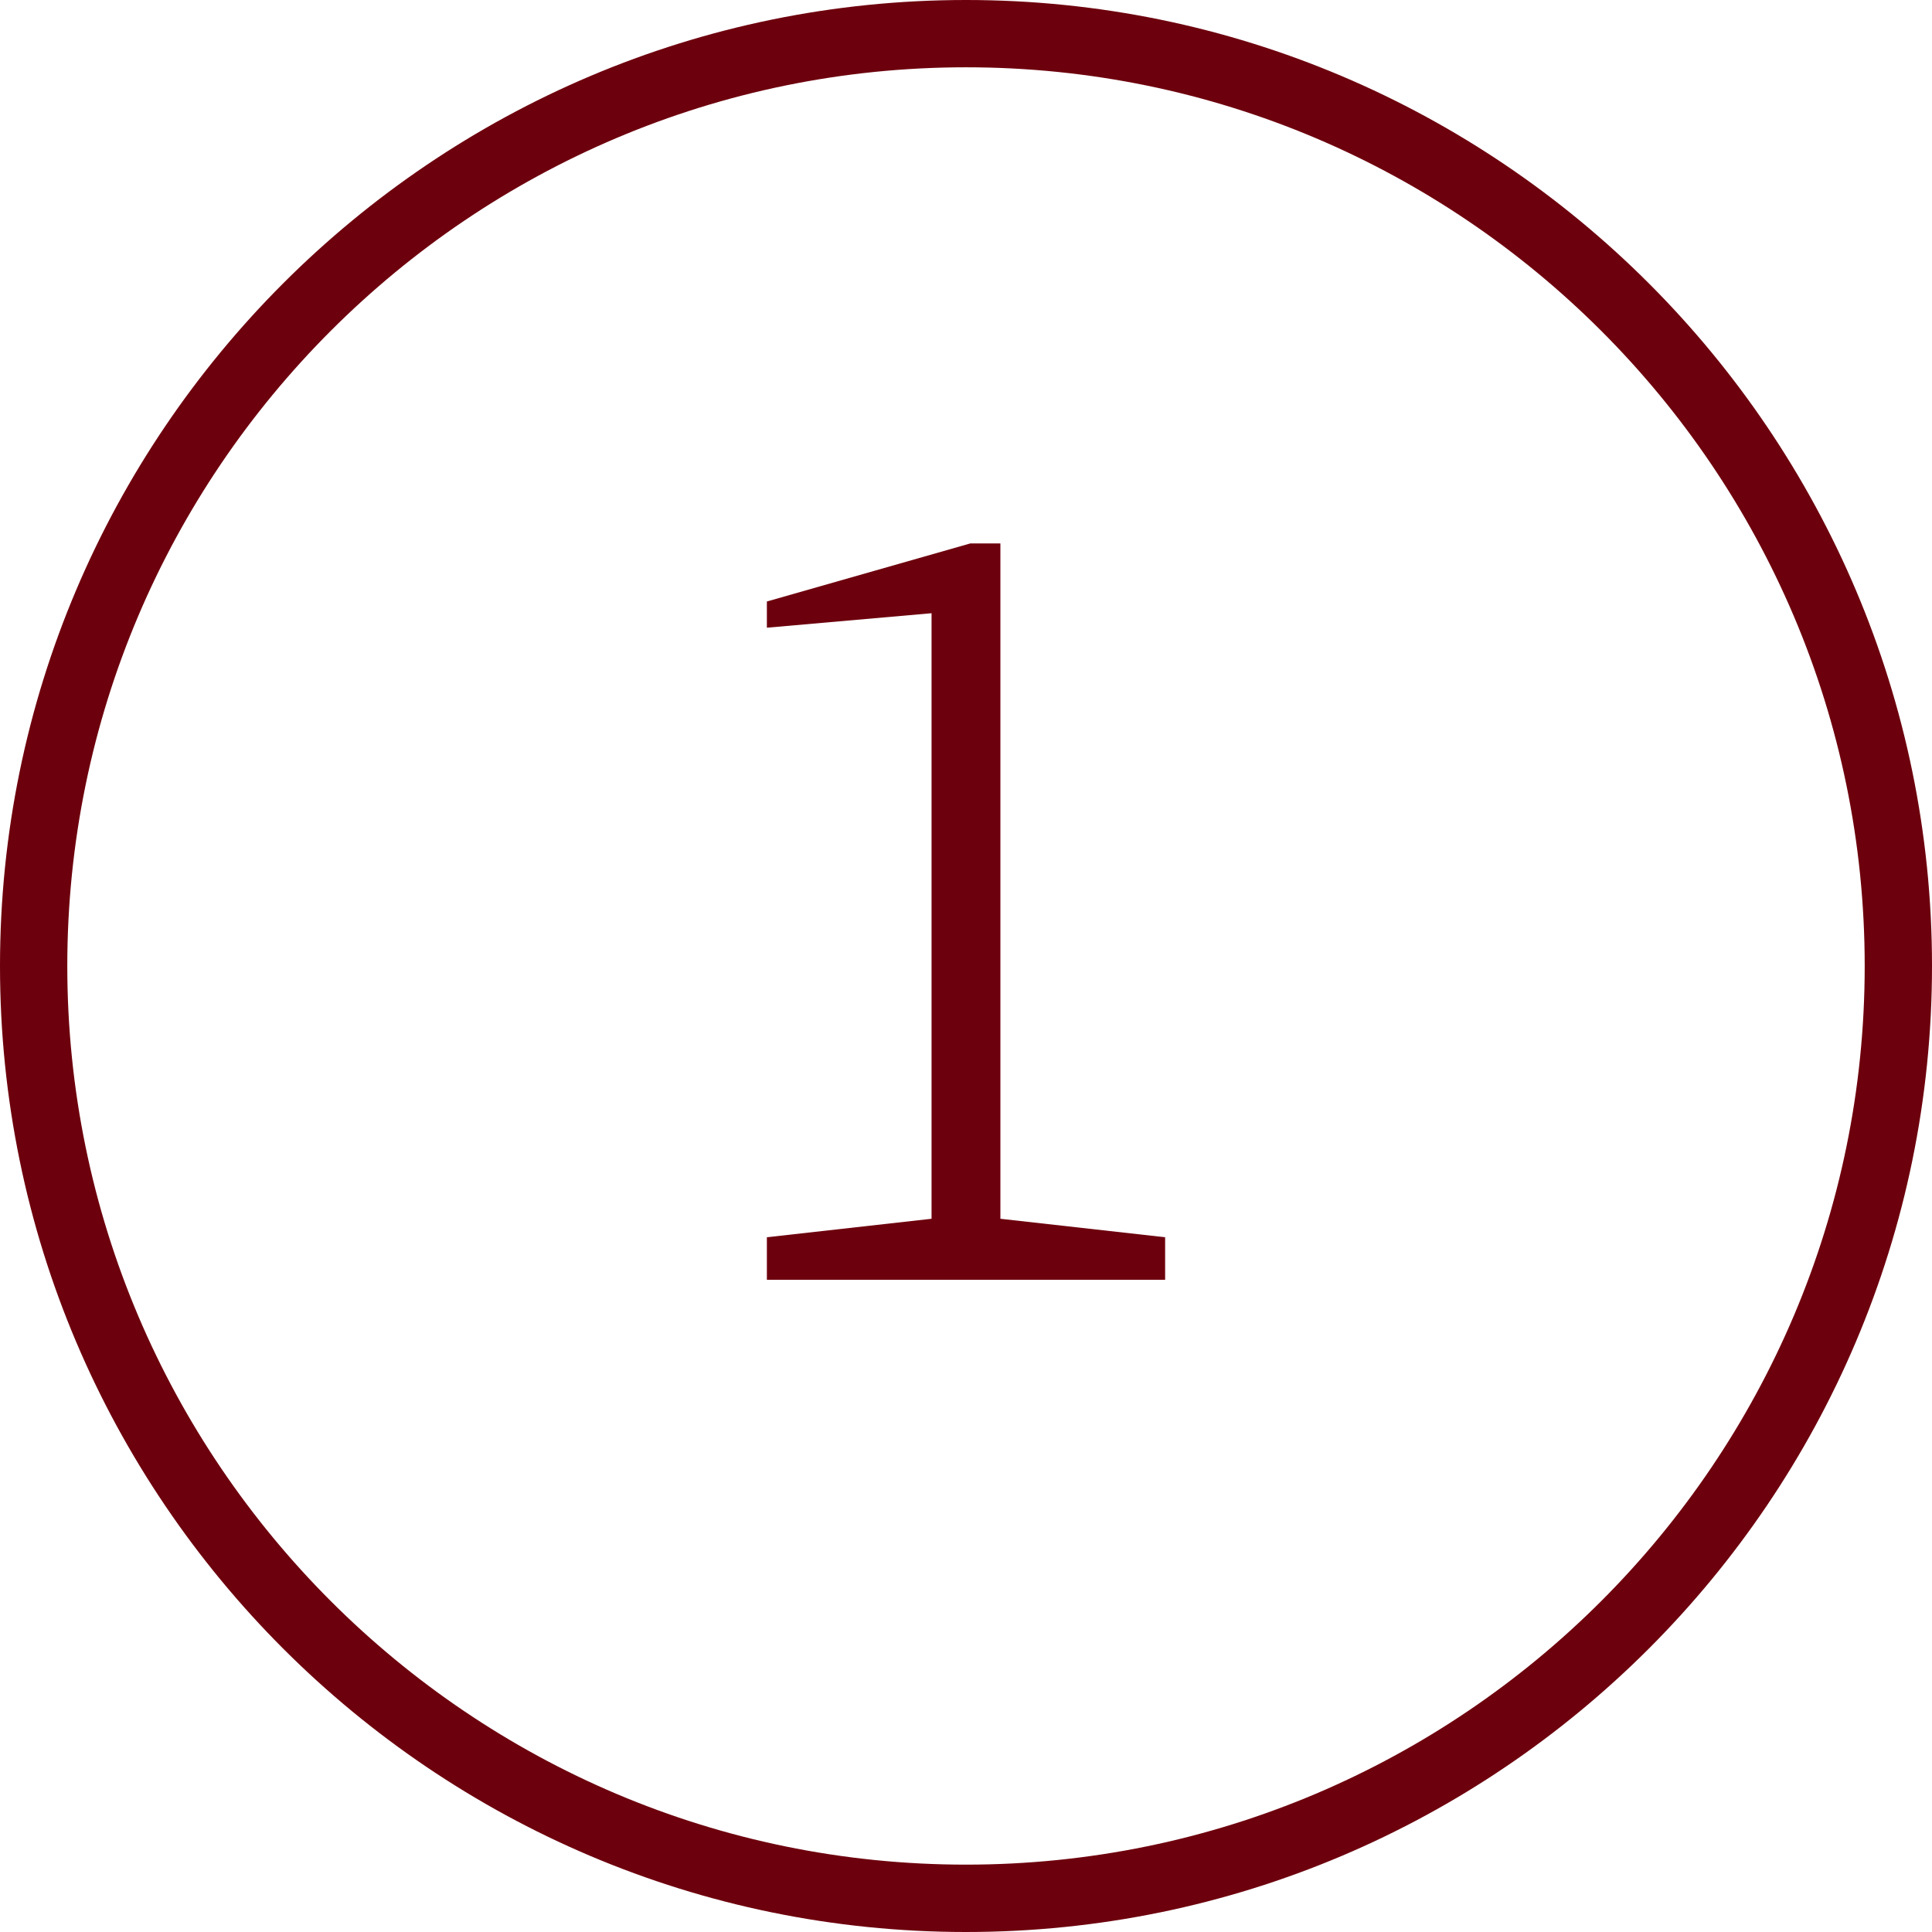 <?xml version="1.0" encoding="UTF-8"?>
<!-- Generator: Adobe Illustrator 25.4.1, SVG Export Plug-In . SVG Version: 6.00 Build 0)  -->
<svg xmlns="http://www.w3.org/2000/svg" xmlns:xlink="http://www.w3.org/1999/xlink" version="1.1" id="Layer_1" x="0px" y="0px" viewBox="0 0 30 30" style="enable-background:new 0 0 30 30;" xml:space="preserve">
<style type="text/css">
	.st0{fill:#6D000D;}
	.st1{fill:#404545;}
</style>
<polygon class="st0" points="11.908,19.873 11.908,19.212 14.465,18.925 14.465,9.522 11.908,9.747 11.908,9.34 15.068,8.438   15.534,8.438 15.534,18.925 18.092,19.212 18.092,19.873 "></polygon>
<path class="st0" d="M15,1.045C7.305,1.045,1.045,7.304,1.045,15c0,7.695,6.261,13.954,13.955,13.954  c7.695,0,13.955-6.26,13.955-13.954C28.955,7.304,22.695,1.045,15,1.045 M15,30C6.729,30,0,23.27,0,15C0,6.729,6.729,0,15,0  c8.271,0,15,6.729,15,15C30,23.27,23.271,30,15,30"></path>
</svg>
